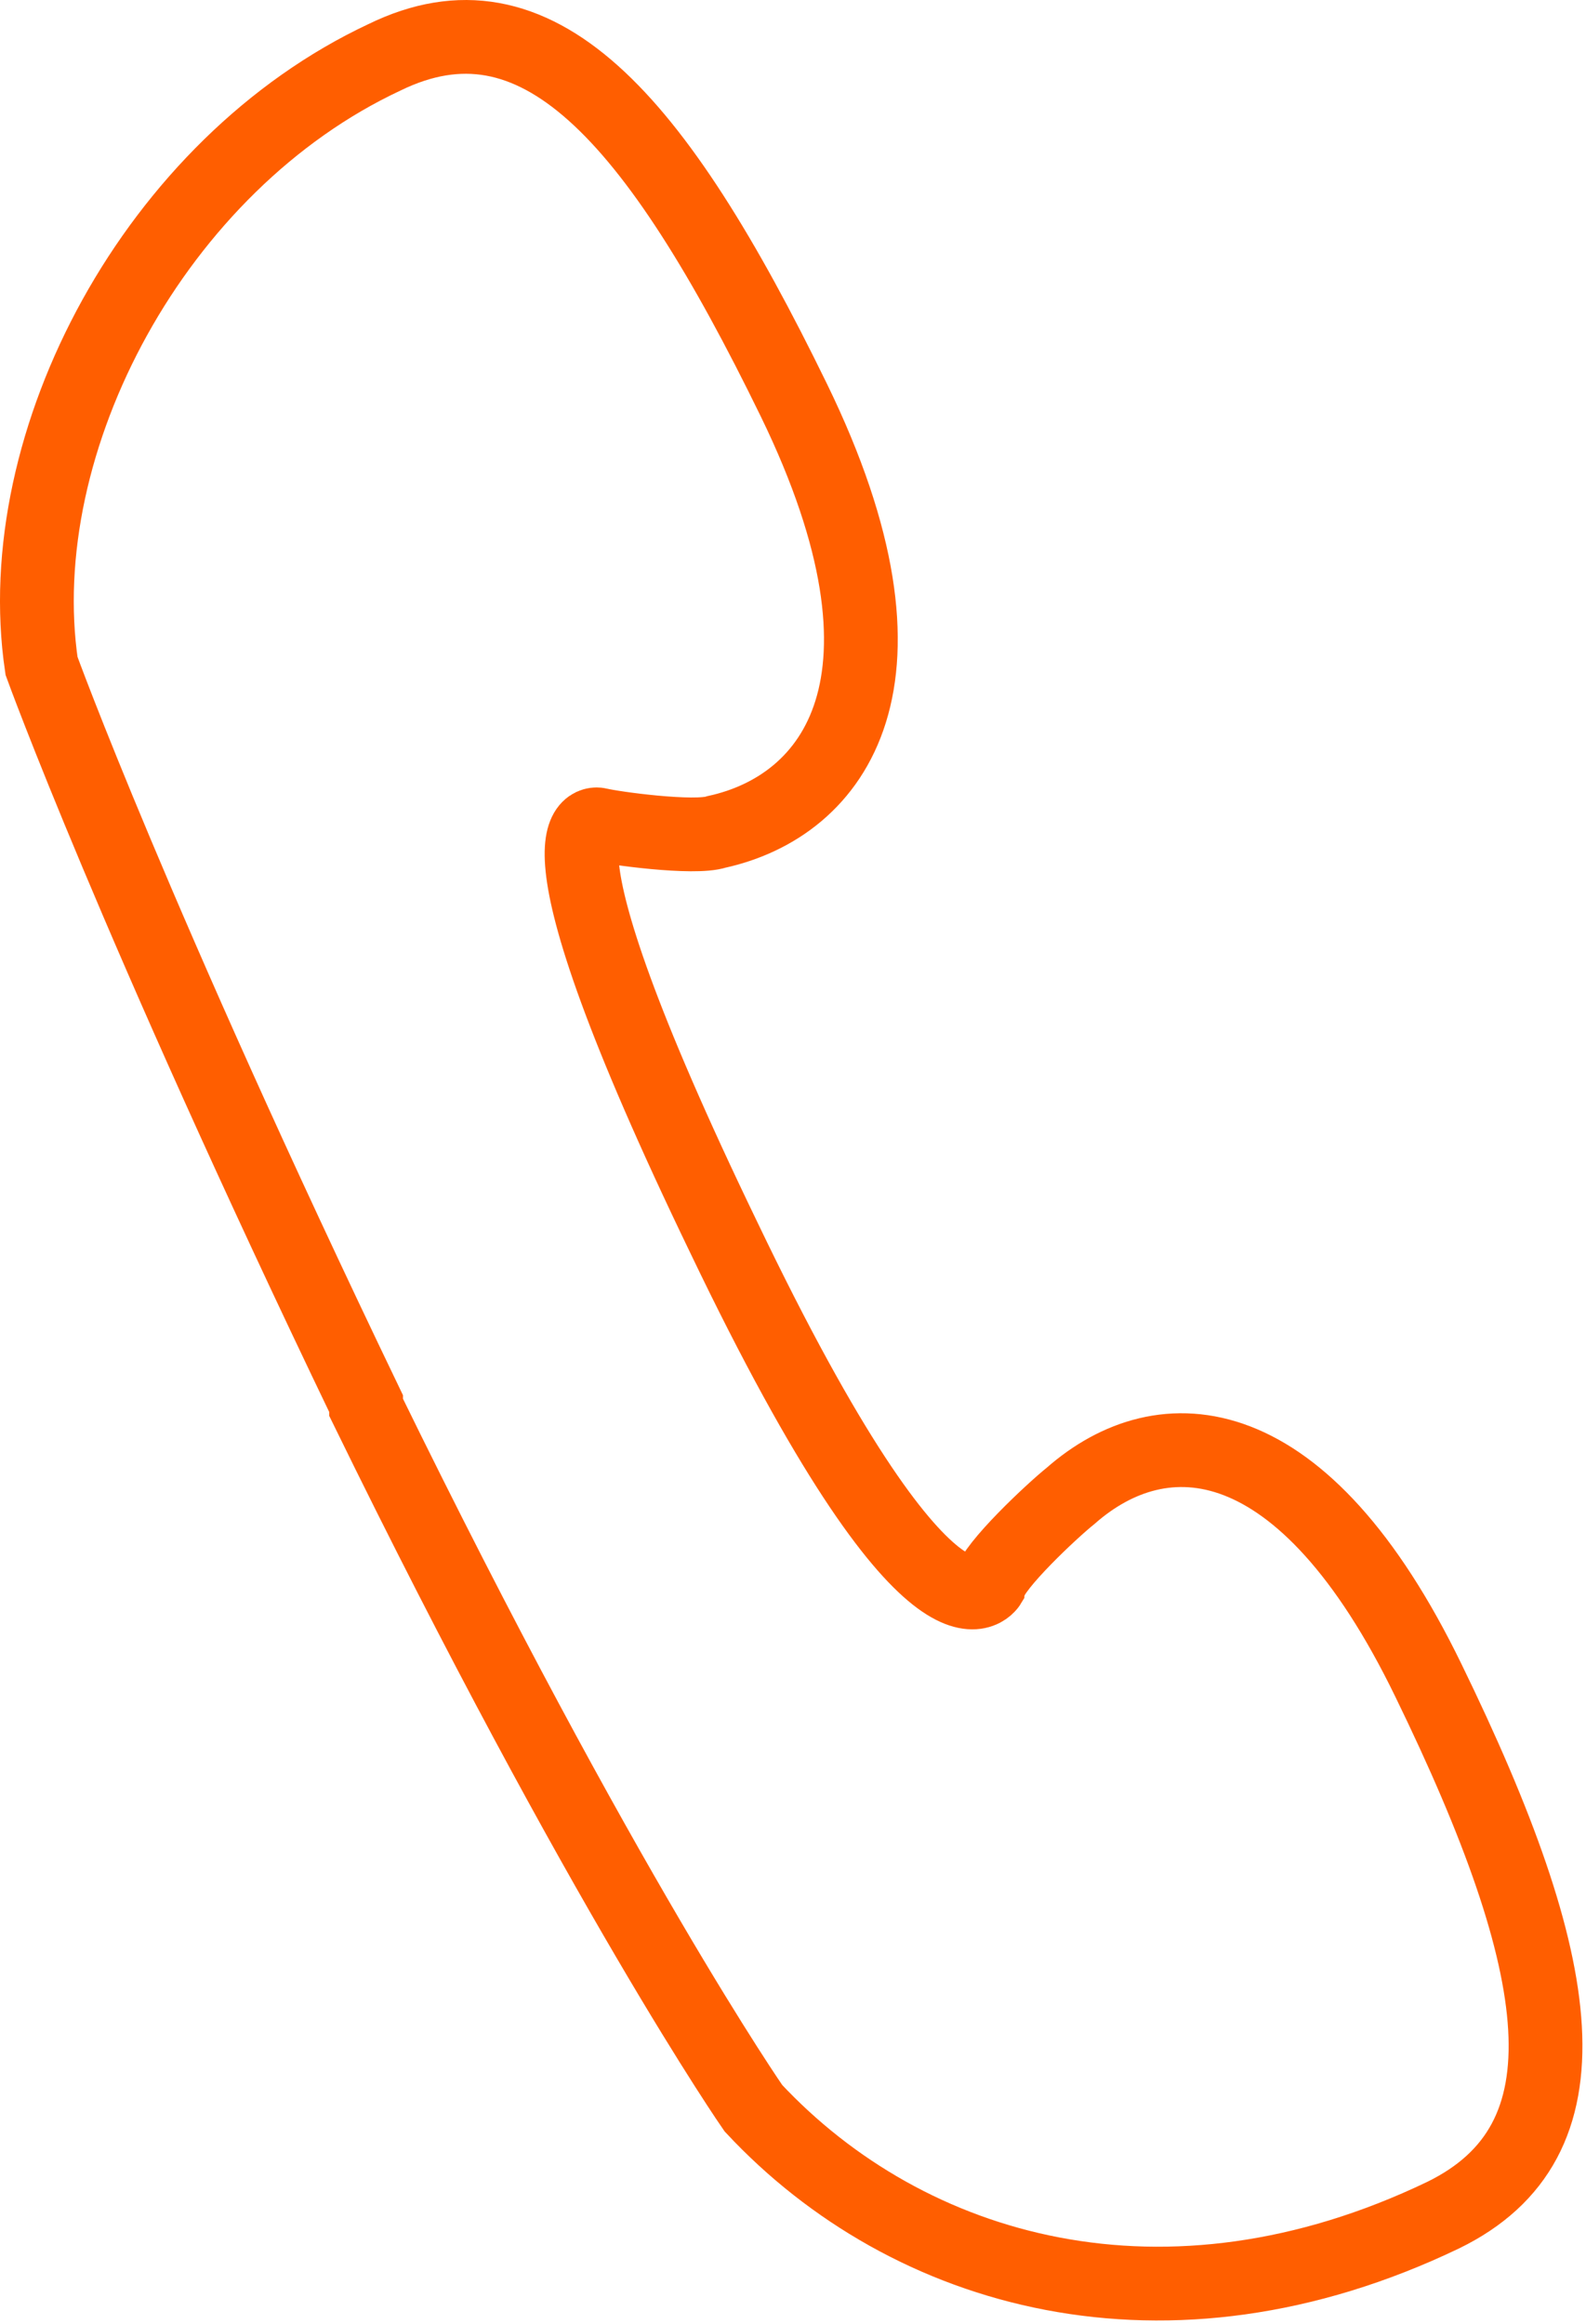 <?xml version="1.0" encoding="UTF-8"?> <svg xmlns="http://www.w3.org/2000/svg" width="43" height="63" viewBox="0 0 43 63" fill="none"> <path fill-rule="evenodd" clip-rule="evenodd" d="M1.126 18.053C1.126 18.053 3.626 24.953 9.926 38.053C9.926 38.053 9.926 38.053 9.926 38.153C16.326 51.253 20.426 57.153 20.426 57.153C24.626 61.653 31.626 63.653 39.126 60.053C43.226 58.053 42.526 53.353 38.726 45.553C35.326 38.553 31.526 38.353 29.026 40.553C28.526 40.953 26.926 42.453 26.826 42.953C26.826 42.953 25.326 45.453 19.626 33.553C13.926 21.753 16.226 22.353 16.226 22.353C16.626 22.453 18.826 22.753 19.426 22.553C22.626 21.853 25.226 18.453 21.526 10.853C17.726 3.053 14.526 -0.447 10.426 1.553C4.226 4.453 0.226 11.953 1.126 18.053Z" stroke="#FF5E00" stroke-width="2"></path> </svg> 